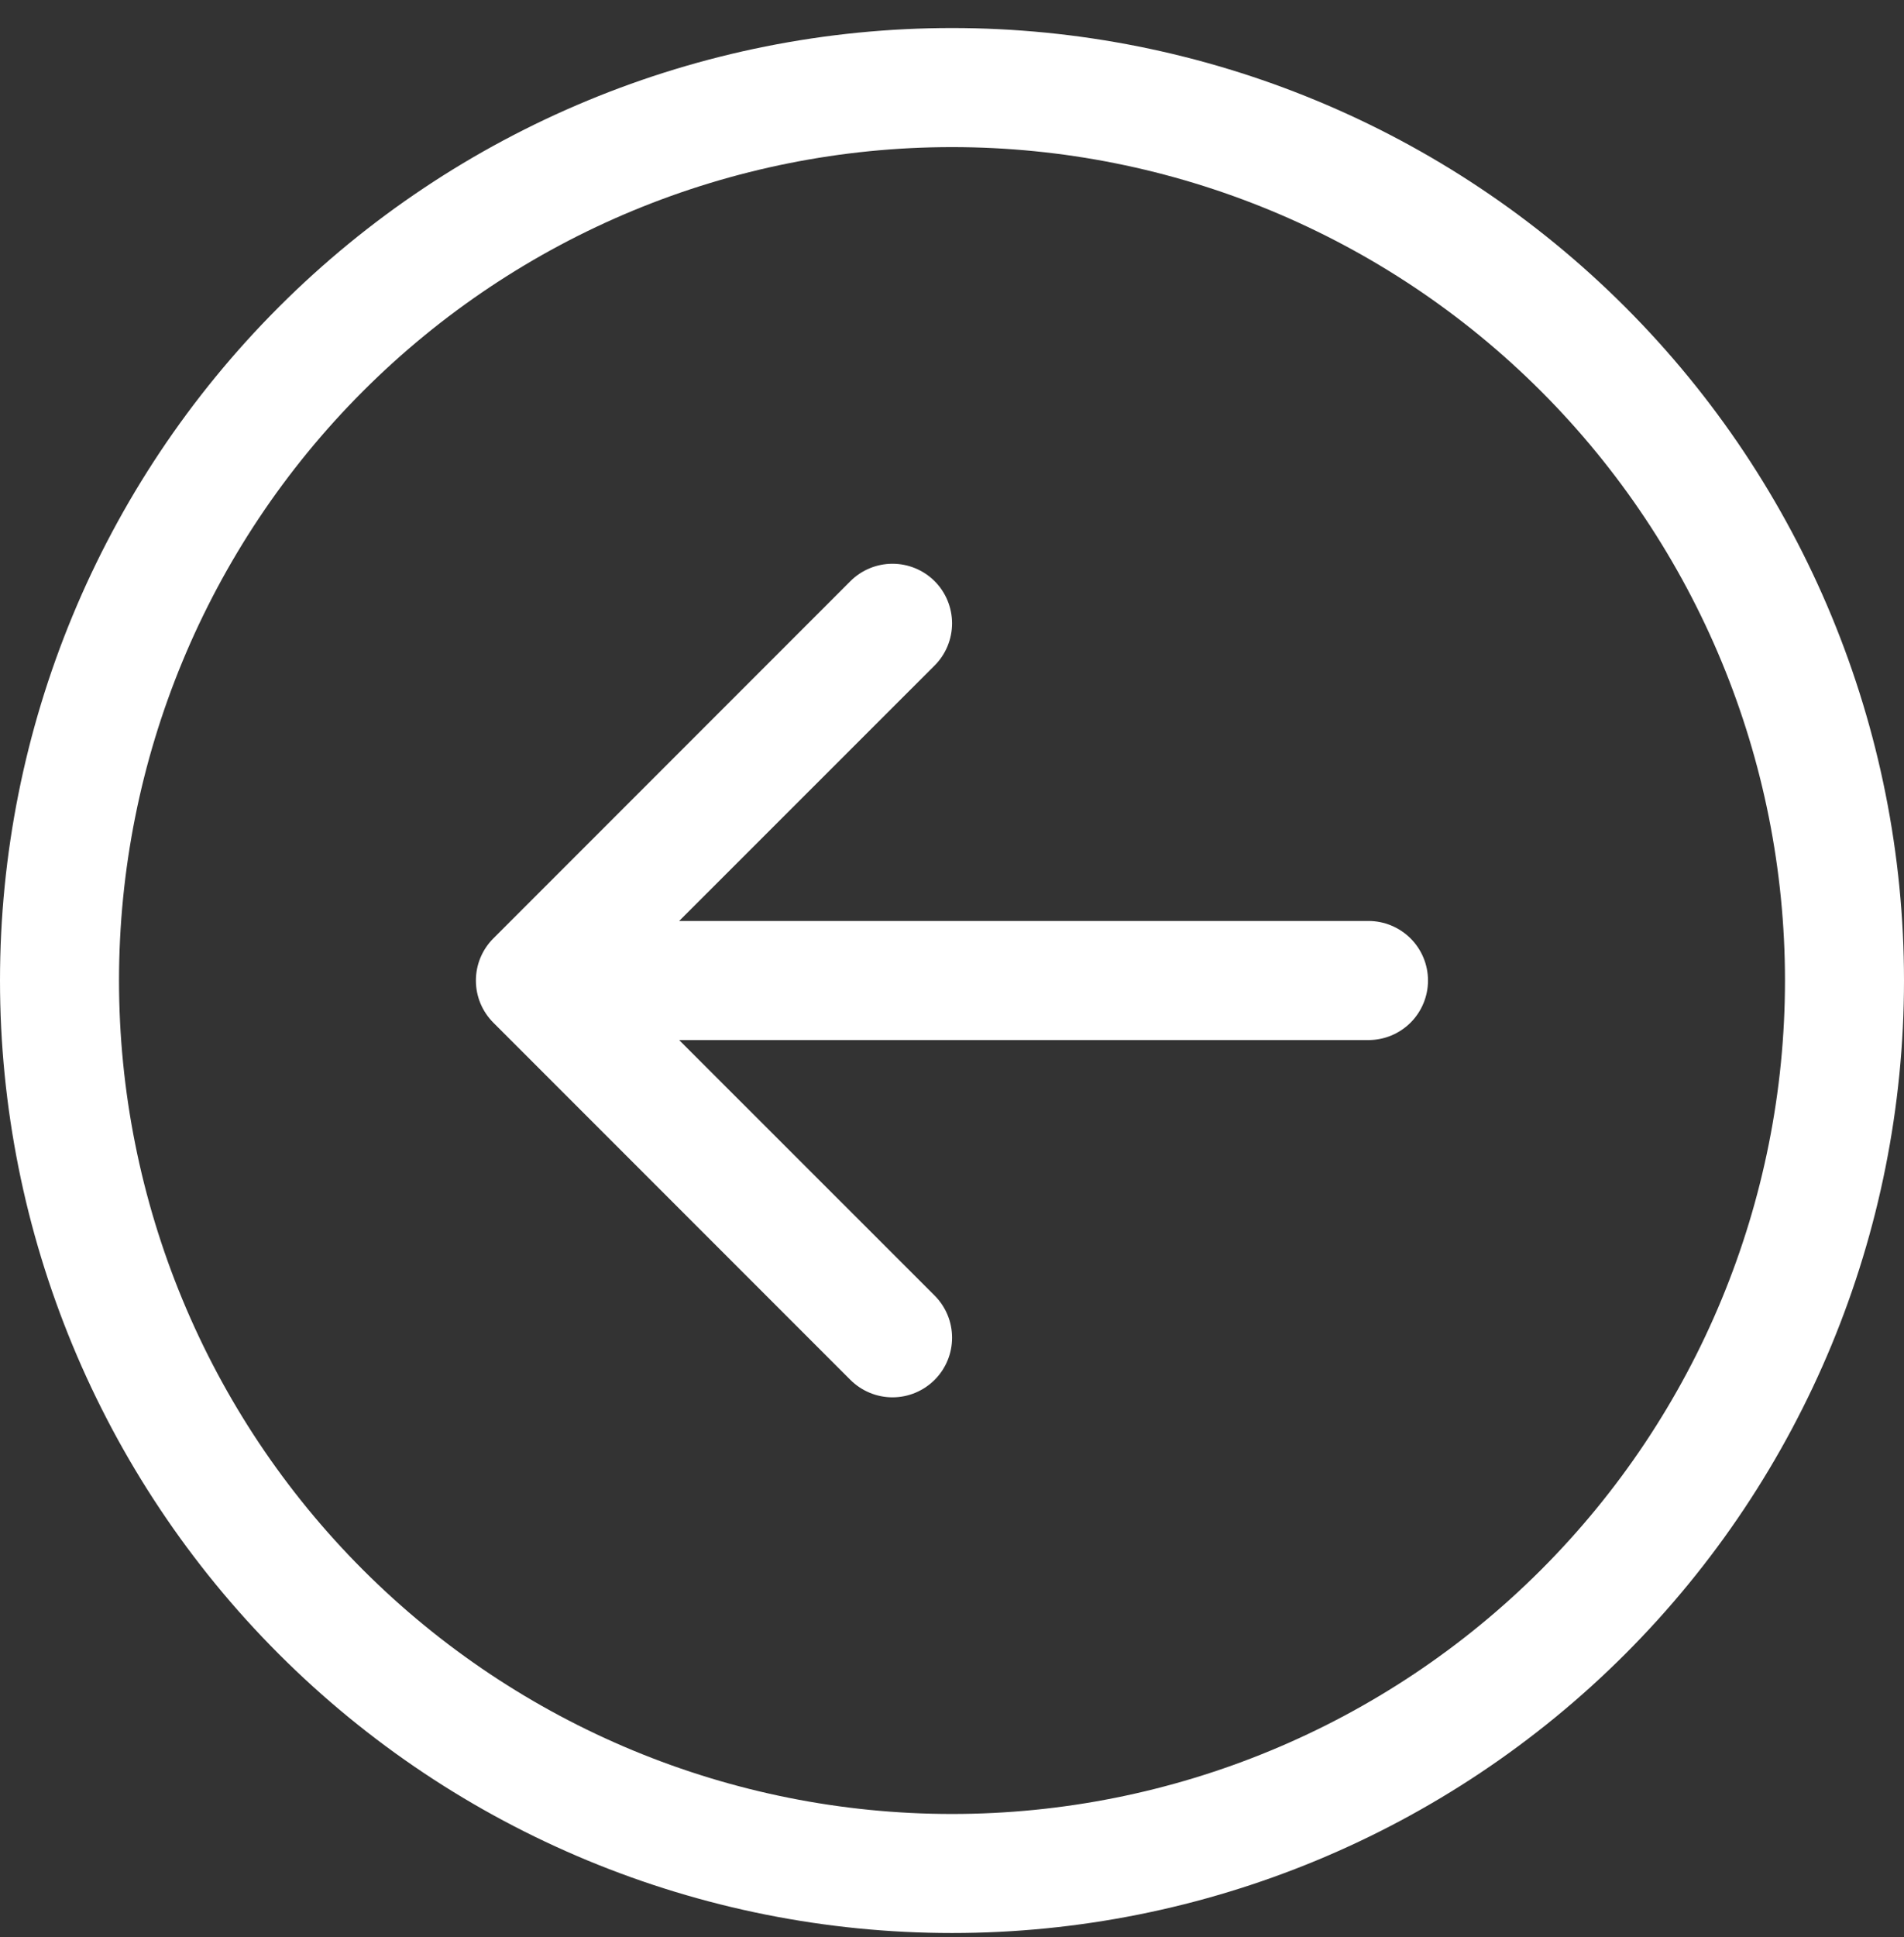 <svg width="59" height="60" viewBox="0 0 59 60" fill="none" xmlns="http://www.w3.org/2000/svg">
<rect x="0" y="0" width="59" height="60" fill="#333333" stroke="none"/>
<path fill-rule="evenodd" clip-rule="evenodd" d="M3.688 30.368C3.688 37.214 6.407 43.78 11.248 48.62C16.089 53.461 22.654 56.181 29.5 56.181C36.346 56.181 42.911 53.461 47.752 48.62C52.593 43.78 55.312 37.214 55.312 30.368C55.312 23.522 52.593 16.957 47.752 12.116C42.911 7.275 36.346 4.556 29.5 4.556C22.654 4.556 16.089 7.275 11.248 12.116C6.407 16.957 3.688 23.522 3.688 30.368ZM59 30.368C59 38.192 55.892 45.696 50.36 51.228C44.827 56.76 37.324 59.868 29.5 59.868C21.676 59.868 14.173 56.76 8.64 51.228C3.108 45.696 0 38.192 0 30.368C0 22.544 3.108 15.041 8.64 9.509C14.173 3.976 21.676 0.868 29.5 0.868C37.324 0.868 44.827 3.976 50.36 9.509C55.892 15.041 59 22.544 59 30.368ZM42.406 28.524C42.895 28.524 43.364 28.719 43.71 29.064C44.056 29.41 44.25 29.879 44.25 30.368C44.25 30.857 44.056 31.326 43.71 31.672C43.364 32.018 42.895 32.212 42.406 32.212H21.045L28.962 40.125C29.133 40.297 29.269 40.5 29.362 40.724C29.455 40.948 29.502 41.188 29.502 41.431C29.502 41.673 29.455 41.913 29.362 42.137C29.269 42.361 29.133 42.565 28.962 42.736C28.79 42.907 28.587 43.043 28.363 43.136C28.139 43.229 27.899 43.277 27.656 43.277C27.414 43.277 27.174 43.229 26.95 43.136C26.726 43.043 26.522 42.907 26.351 42.736L15.288 31.674C15.117 31.502 14.98 31.299 14.887 31.075C14.794 30.851 14.747 30.611 14.747 30.368C14.747 30.126 14.794 29.886 14.887 29.662C14.98 29.438 15.117 29.234 15.288 29.063L26.351 18C26.697 17.654 27.167 17.46 27.656 17.46C28.146 17.46 28.615 17.654 28.962 18C29.308 18.346 29.502 18.816 29.502 19.306C29.502 19.795 29.308 20.265 28.962 20.611L21.045 28.524H42.406Z" fill="white"/>
</svg>
